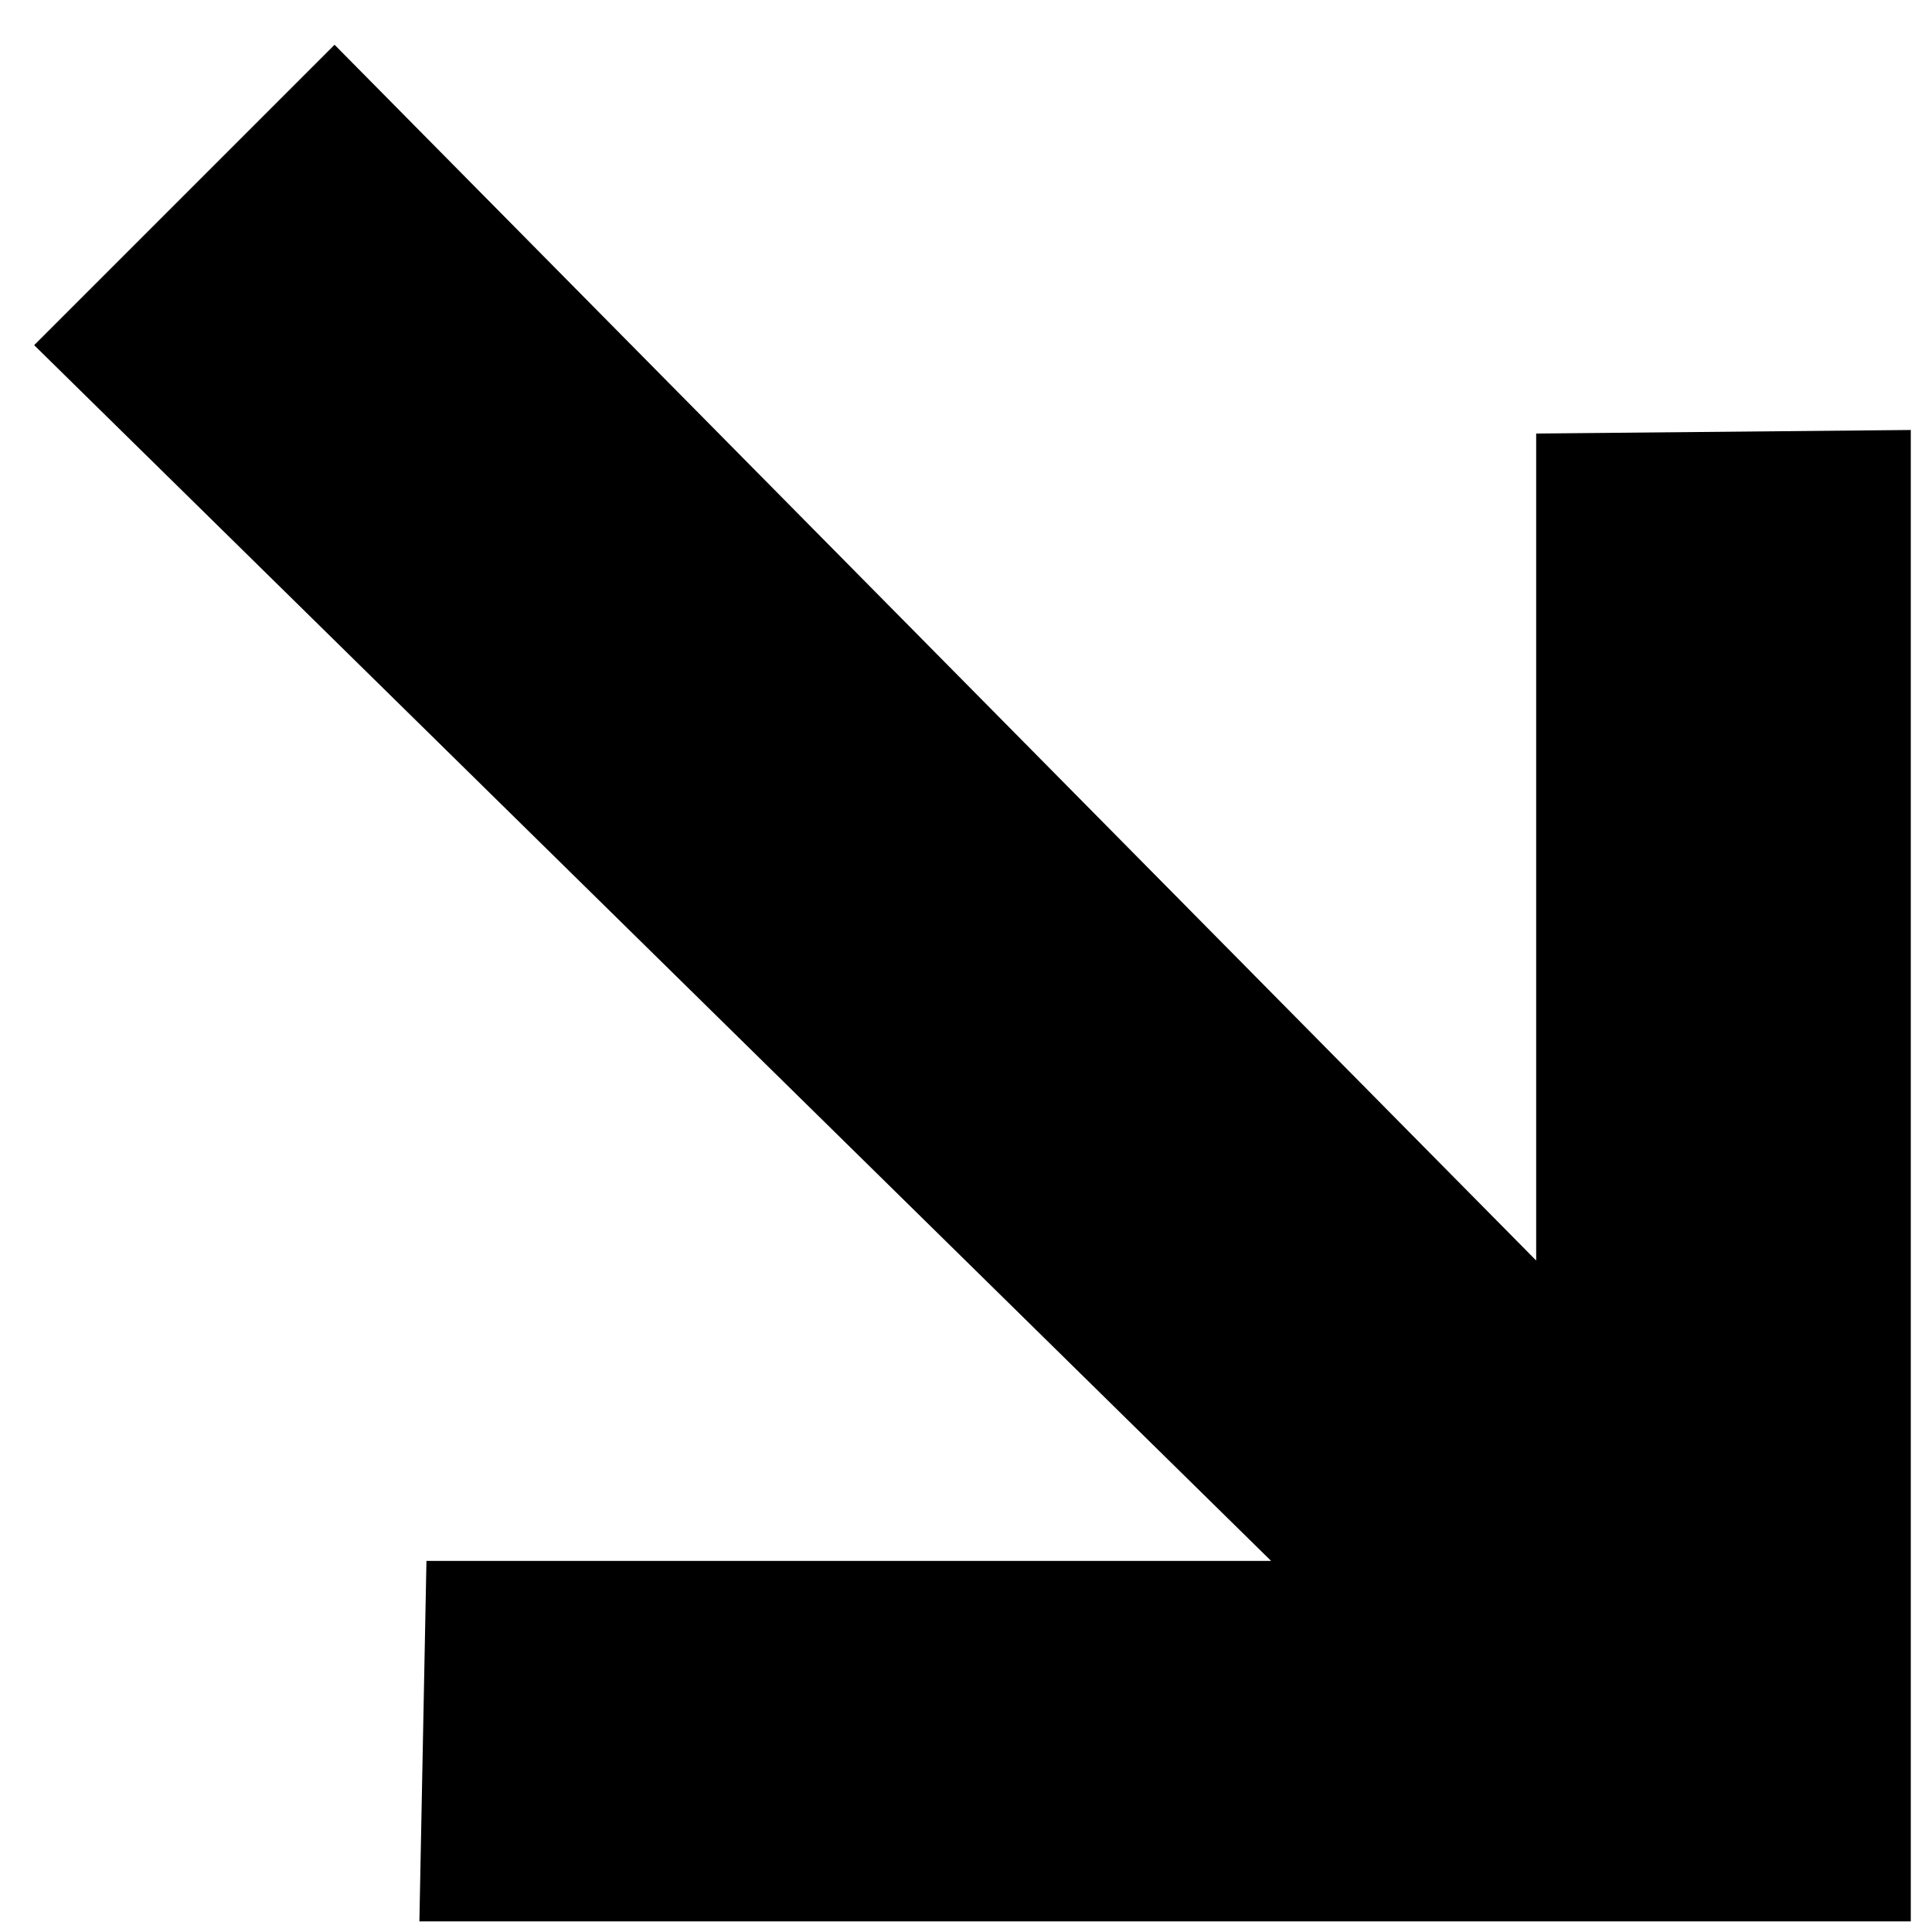 <svg width="41" height="41" viewBox="0 0 41 41" fill="none" xmlns="http://www.w3.org/2000/svg">
<path d="M40.55 40.775H8.9L9.05 33.125H26.975L0.725 7.325L7.1 0.95L32.6 26.75V9.2L40.55 9.125V40.775Z" fill="#1F1E24" style="fill:#1F1E24;fill:color(display-p3 0.122 0.118 0.141);fill-opacity:1;"/>
</svg>
